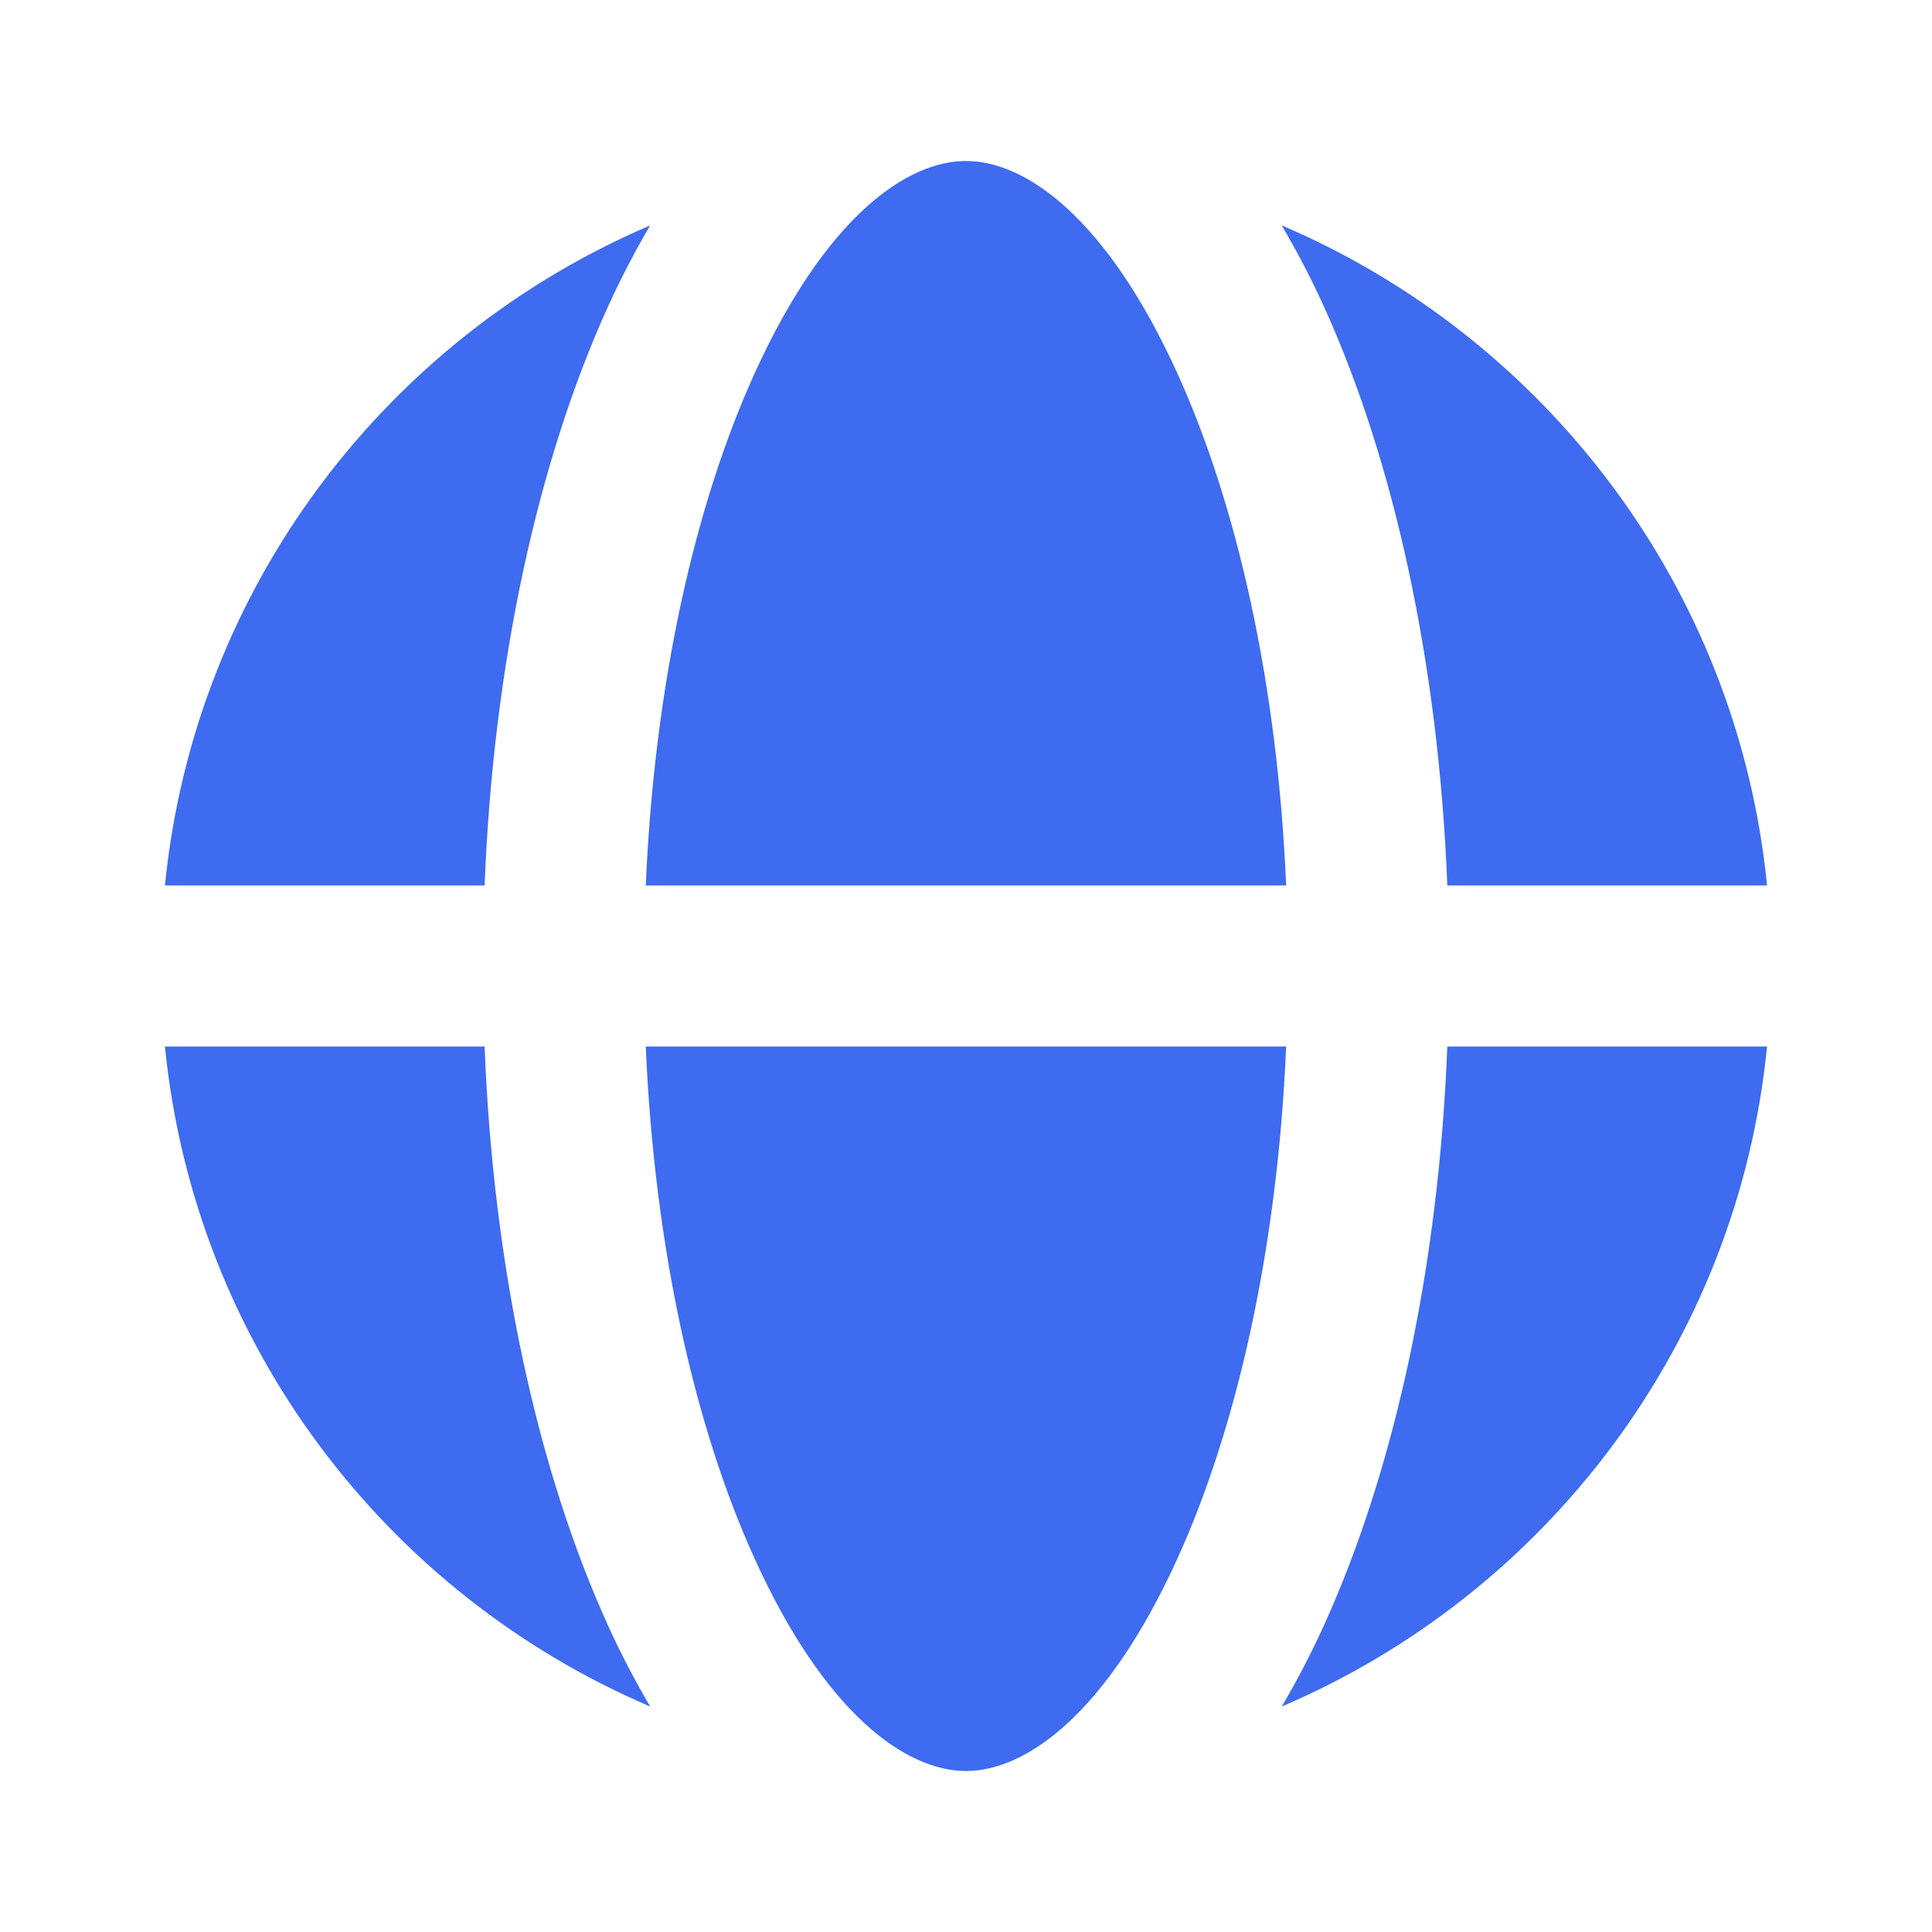 <?xml version="1.0" encoding="UTF-8"?> <svg xmlns="http://www.w3.org/2000/svg" width="24" height="24" viewBox="0 0 24 24" fill="none"><path d="M15.977 13C15.87 15.519 15.362 17.743 14.625 19.364C13.75 21.288 12.747 22 12 22C11.252 22 10.249 21.287 9.375 19.364C8.637 17.743 8.13 15.519 8.022 13H15.977ZM6.02 13C6.128 15.758 6.681 18.274 7.553 20.192C7.711 20.539 7.887 20.877 8.077 21.199C4.796 19.798 2.416 16.696 2.049 13H6.02ZM21.951 13C21.584 16.696 19.203 19.799 15.922 21.199C16.112 20.877 16.288 20.54 16.446 20.192C17.318 18.274 17.871 15.758 17.979 13H21.951ZM15.922 2.8C19.203 4.2 21.584 7.304 21.951 11H17.979C17.871 8.242 17.318 5.726 16.446 3.808C16.288 3.46 16.112 3.123 15.922 2.8ZM8.077 2.8C7.887 3.123 7.711 3.46 7.553 3.808C6.681 5.726 6.128 8.242 6.02 11H2.049C2.416 7.304 4.796 4.201 8.077 2.8ZM12 2C12.747 2 13.75 2.712 14.625 4.636C15.362 6.257 15.87 8.481 15.977 11H8.022C8.13 8.481 8.637 6.257 9.375 4.636C10.249 2.713 11.252 2 12 2Z" fill="#3E6BF0"></path></svg> 